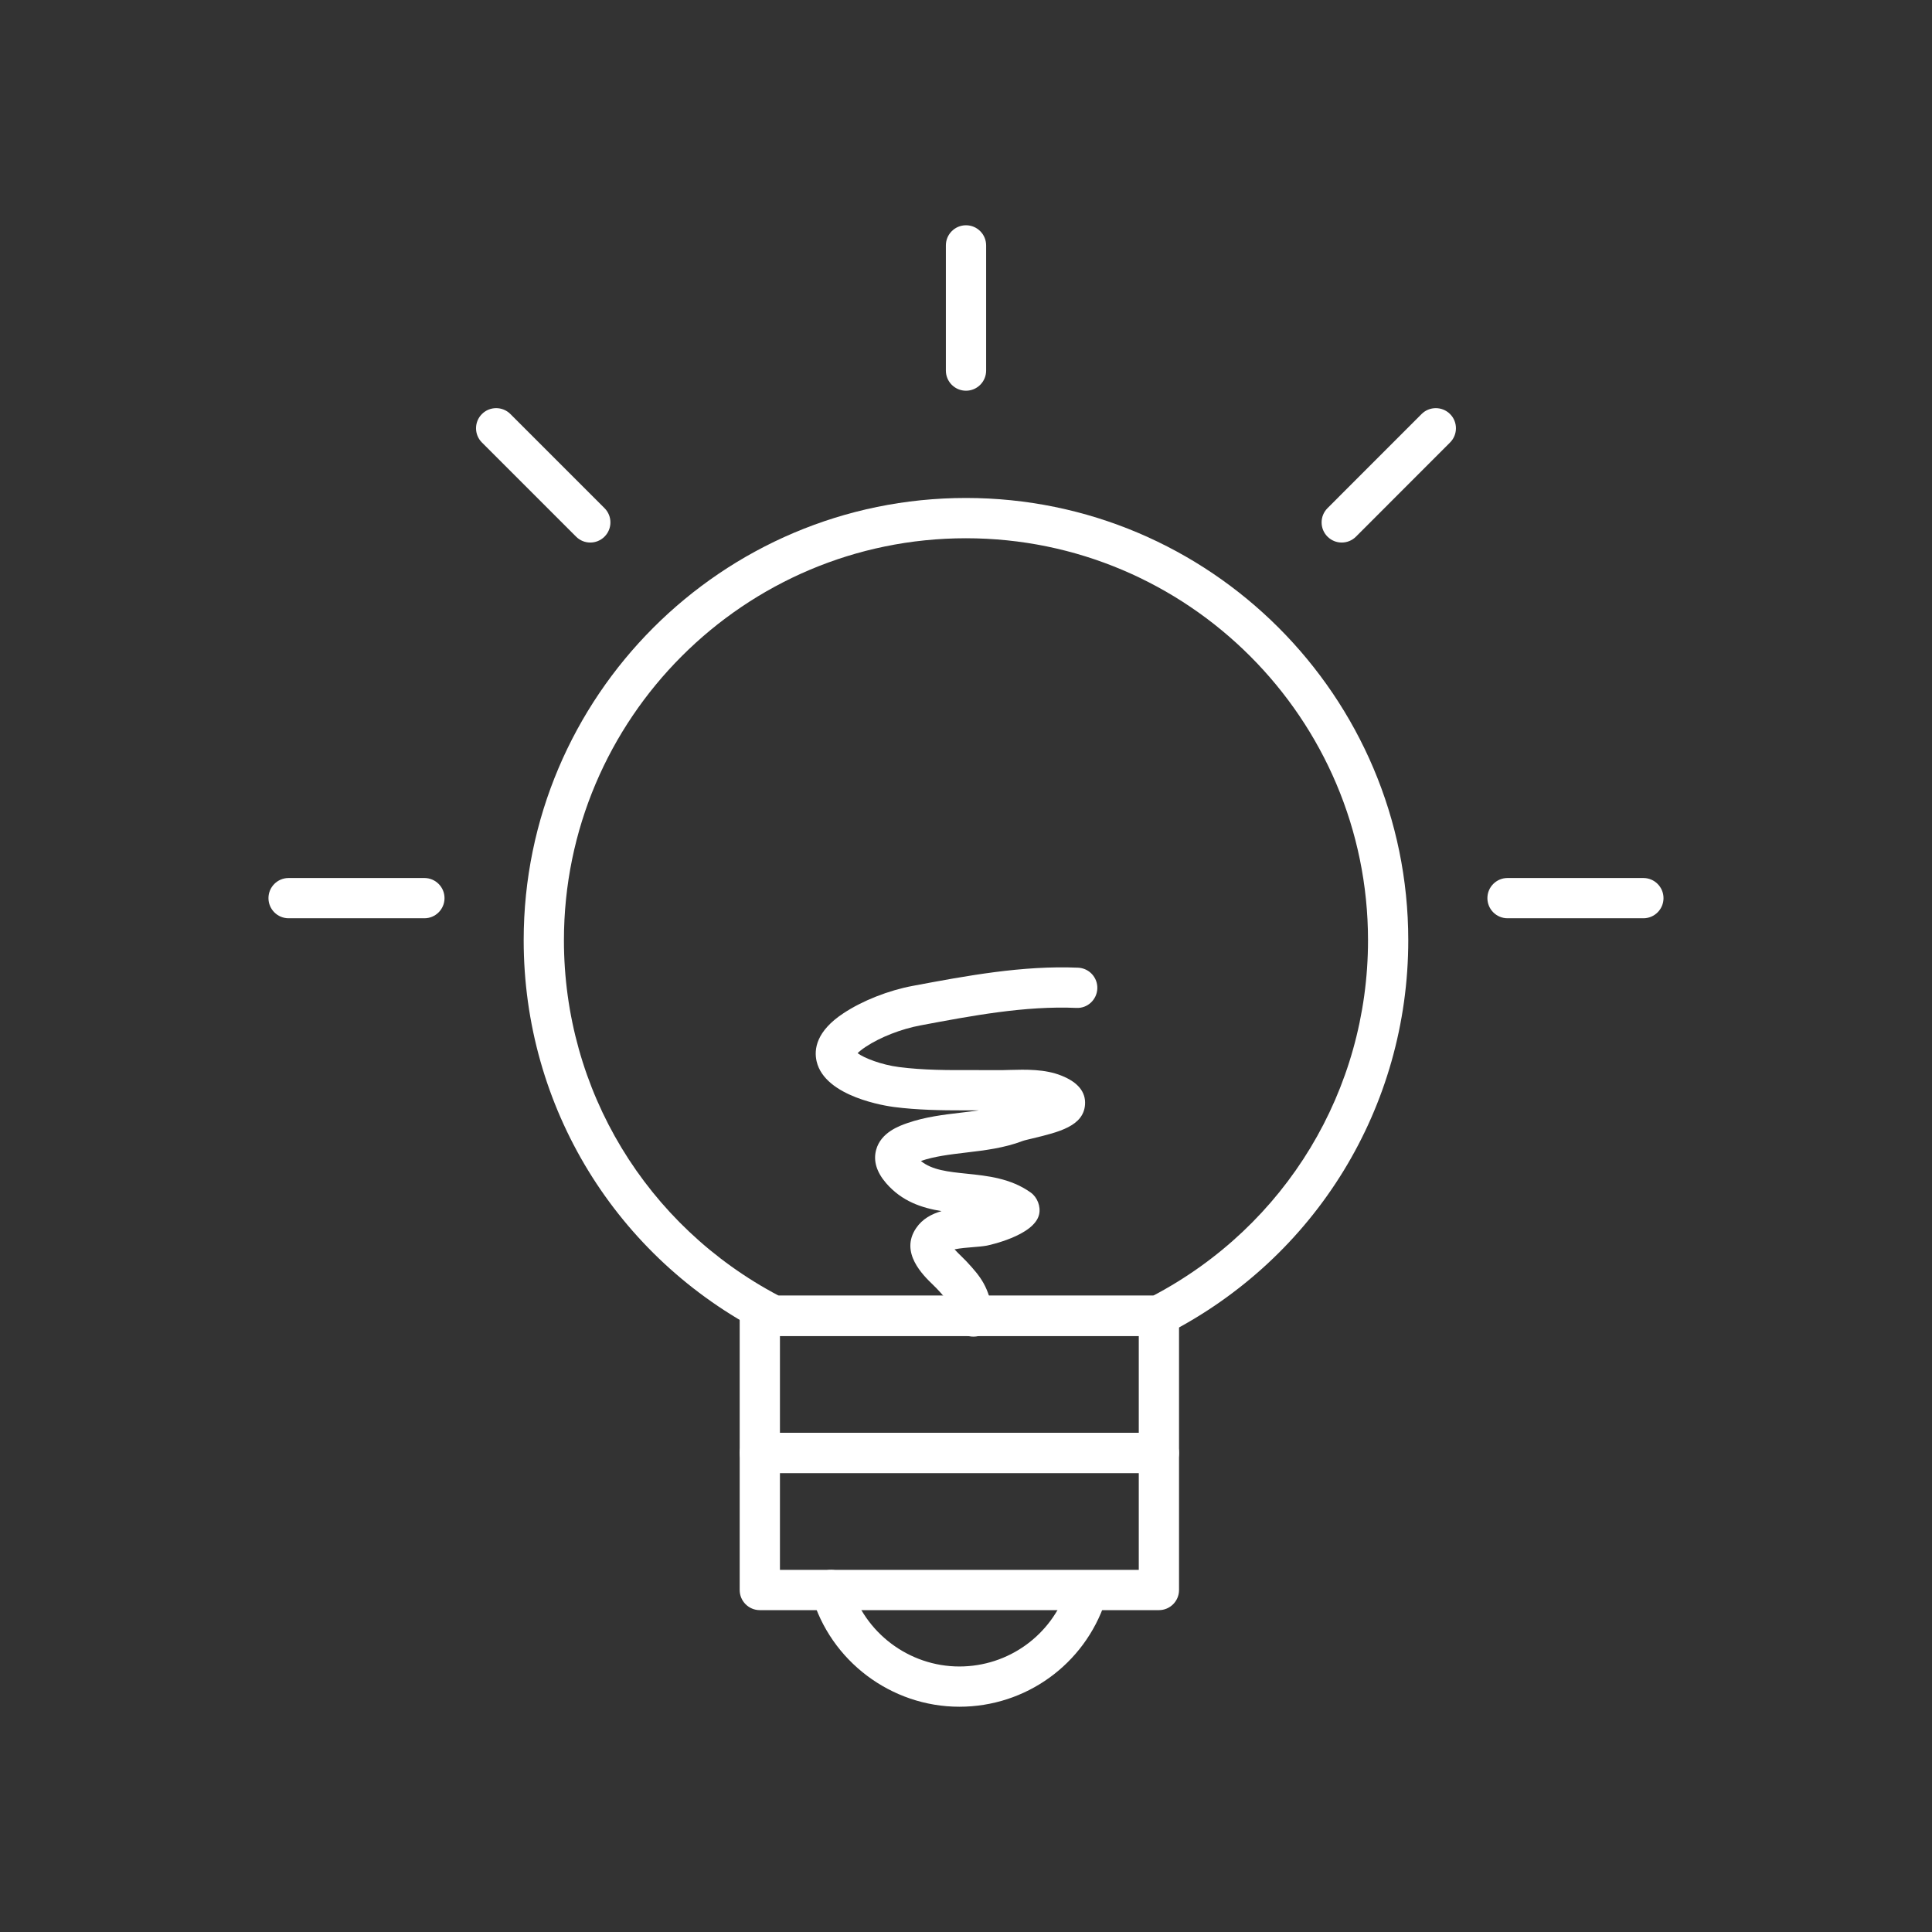 <?xml version="1.0" encoding="utf-8"?>
<!-- Generator: Adobe Illustrator 16.0.0, SVG Export Plug-In . SVG Version: 6.00 Build 0)  -->
<!DOCTYPE svg PUBLIC "-//W3C//DTD SVG 1.1//EN" "http://www.w3.org/Graphics/SVG/1.1/DTD/svg11.dtd">
<svg version="1.1" id="레이어_1" xmlns="http://www.w3.org/2000/svg" xmlns:xlink="http://www.w3.org/1999/xlink" x="0px"
	 y="0px" width="72px" height="72px" viewBox="0 0 72 72" enable-background="new 0 0 72 72" xml:space="preserve">
<rect x="0" y="0" width="72" height="72" fill="#333333" stroke="none"/>
<g display="none">
	<g display="inline">
		<path fill="#FFFFFF" d="M35.999,58.985c-0.414,0-0.75-0.336-0.75-0.75V47.21c0-0.414,0.336-0.75,0.75-0.75s0.75,0.336,0.75,0.75
			v11.025C36.749,58.649,36.413,58.985,35.999,58.985z"/>
	</g>
	<g display="inline">
		<g>
			<path fill="#FFFFFF" d="M18.363,64.999c-0.111,0-0.225-0.024-0.331-0.077c-0.371-0.184-0.523-0.634-0.341-1.005l8.416-17.039
				c0.184-0.372,0.634-0.524,1.005-0.341s0.523,0.634,0.341,1.005l-8.416,17.039C18.906,64.846,18.64,64.999,18.363,64.999z"/>
		</g>
		<g>
			<path fill="#FFFFFF" d="M53.637,64.999c-0.276,0-0.543-0.153-0.674-0.418l-8.416-17.039c-0.183-0.371-0.03-0.821,0.341-1.005
				s0.821-0.031,1.005,0.341l8.416,17.039c0.183,0.371,0.03,0.821-0.341,1.005C53.861,64.975,53.748,64.999,53.637,64.999z"/>
		</g>
	</g>
	<g display="inline">
		<path fill="#FFFFFF" d="M35.999,12.556c-0.414,0-0.75-0.336-0.75-0.75V7.751c0-0.414,0.336-0.75,0.75-0.75s0.75,0.336,0.75,0.75
			v4.055C36.749,12.22,36.413,12.556,35.999,12.556z"/>
	</g>
	<g display="inline">
		<path fill="#FFFFFF" d="M48.804,47.698H23.194c-1.763,0-3.197-1.435-3.197-3.197V14.683c0-1.764,1.435-3.199,3.197-3.199h25.609
			c1.763,0,3.197,1.436,3.197,3.199v29.818C52.001,46.264,50.566,47.698,48.804,47.698z M23.194,12.983
			c-0.936,0-1.697,0.763-1.697,1.699v29.818c0,0.936,0.762,1.697,1.697,1.697h25.609c0.936,0,1.697-0.762,1.697-1.697V14.683
			c0-0.937-0.762-1.699-1.697-1.699H23.194z"/>
	</g>
	<g display="inline">
		<g>
			<rect x="24.597" y="9.85" fill="#FFFFFF" width="1.5" height="4.769"/>
		</g>
		<g>
			<rect x="30.208" y="9.85" fill="#FFFFFF" width="1.5" height="4.769"/>
		</g>
		<g>
			<rect x="40.29" y="9.85" fill="#FFFFFF" width="1.5" height="4.769"/>
		</g>
		<g>
			<rect x="45.901" y="9.85" fill="#FFFFFF" width="1.5" height="4.769"/>
		</g>
	</g>
	<g display="inline">
		<g>
			<g>
				<path fill="#FFFFFF" d="M37.484,33.155c-0.309,0-0.619-0.03-0.924-0.091c-3.236-0.641-4.578-3.786-4.231-6.563
					c0.248-1.981,1.594-3.927,3.601-5.206c0.231-0.147,0.462-0.299,0.693-0.452c0.554-0.365,1.127-0.743,1.725-1.068
					c0.021-0.012,2.836-1.146,3.214-1.146c0.414,0,0.752,0.337,0.752,0.751c-0.003,1.541,0.011,2.724,0.023,3.852
					c0.019,1.546,0.035,2.989,0.006,5.099C42.307,30.99,40.127,33.155,37.484,33.155z M40.813,20.429
					c-0.713,0.259-1.598,0.591-1.76,0.67c-0.531,0.289-1.077,0.649-1.604,0.997c-0.238,0.157-0.476,0.313-0.713,0.466
					c-1.635,1.041-2.726,2.584-2.919,4.126c-0.253,2.023,0.589,4.422,3.034,4.906c0.208,0.041,0.421,0.062,0.633,0.062
					c1.827,0,3.333-1.501,3.358-3.346c0.029-2.094,0.013-3.526-0.006-5.061C40.827,22.386,40.816,21.49,40.813,20.429z"/>
			</g>
			<g>
				<path fill="#FFFFFF" d="M34.72,33.155c-1.095,0-2.169-0.378-3.047-1.09c-1.132-0.919-1.792-2.28-1.811-3.736
					c-0.021-1.485-0.05-2.64-0.076-3.733c-0.038-1.59-0.074-3.052-0.082-5.213c-0.001-0.229,0.104-0.447,0.283-0.59
					c0.182-0.143,0.416-0.194,0.64-0.143c1.149,0.271,4.032,1.095,5.965,2.856c0.307,0.279,0.328,0.754,0.05,1.06
					c-0.281,0.309-0.755,0.327-1.06,0.05c-0.992-0.905-2.584-1.721-4.372-2.258c0.014,1.636,0.044,2.874,0.076,4.201
					c0.026,1.098,0.055,2.256,0.076,3.749c0.013,1.011,0.471,1.955,1.256,2.592c0.774,0.629,1.771,0.88,2.733,0.693
					c0.18-0.035,0.349-0.081,0.51-0.136c0.394-0.13,0.818,0.079,0.95,0.472s-0.079,0.817-0.472,0.95
					c-0.222,0.074-0.455,0.138-0.699,0.186C35.335,33.126,35.026,33.155,34.72,33.155z"/>
			</g>
			<g>
				<path fill="#FFFFFF" d="M33.025,20.96c-0.229,0-0.455-0.104-0.602-0.302c-0.248-0.331-0.18-0.802,0.152-1.049l3.076-2.297
					c0.269-0.201,0.64-0.198,0.908,0.008l2.959,2.297c0.327,0.254,0.387,0.726,0.133,1.053c-0.254,0.326-0.724,0.387-1.053,0.133
					l-2.508-1.947l-2.619,1.955C33.339,20.911,33.181,20.96,33.025,20.96z"/>
			</g>
		</g>
		<g>
			<path fill="#FFFFFF" d="M35.96,43.167c-0.414,0-0.75-0.336-0.75-0.75V32.405c0-0.414,0.336-0.75,0.75-0.75s0.75,0.336,0.75,0.75
				v10.012C36.71,42.831,36.374,43.167,35.96,43.167z"/>
		</g>
		<g>
			<path fill="#FFFFFF" d="M31.671,42.813c-1.424,0-3.509-0.798-5.358-4.599c-0.091-0.188-0.1-0.404-0.024-0.599
				s0.228-0.349,0.422-0.426c0.076-0.031,1.889-0.745,3.717-0.745c1.39,0,2.447,0.405,3.144,1.205
				c0.763,0.878,1.03,2.179,0.795,3.867c-0.026,0.187-0.121,0.356-0.267,0.476C33.997,42.076,33.062,42.813,31.671,42.813z
				 M28.06,38.321c1.101,1.961,2.339,2.991,3.611,2.991c0.553,0,0.996-0.191,1.247-0.332c0.104-1.071-0.057-1.859-0.479-2.346
				c-0.398-0.458-1.075-0.69-2.012-0.69C29.563,37.944,28.675,38.145,28.06,38.321z"/>
		</g>
		<g>
			<path fill="#FFFFFF" d="M40.33,39.779L40.33,39.779c-1.392,0-2.327-0.736-2.429-0.82c-0.146-0.119-0.24-0.289-0.267-0.476
				c-0.234-1.688,0.033-2.989,0.796-3.866c0.696-0.8,1.754-1.206,3.144-1.206c1.828,0,3.64,0.714,3.716,0.745
				c0.194,0.077,0.347,0.231,0.422,0.426s0.066,0.411-0.024,0.599C43.838,38.981,41.753,39.779,40.33,39.779z M39.081,37.945
				c0.254,0.142,0.7,0.334,1.249,0.334l0,0c1.271,0,2.51-1.03,3.61-2.991c-0.614-0.177-1.503-0.377-2.366-0.377
				c-0.937,0-1.613,0.232-2.012,0.691C39.14,36.088,38.978,36.876,39.081,37.945z"/>
		</g>
	</g>
</g>
<g display="none">
	<g display="inline">
		<g>
			<path fill="#FFFFFF" d="M48.618,48.813H36.911c-0.304,0-0.577-0.183-0.693-0.463c-0.115-0.28-0.052-0.603,0.163-0.817
				l11.707-11.709c0.215-0.214,0.538-0.278,0.817-0.163c0.28,0.116,0.463,0.39,0.463,0.693v11.709
				C49.368,48.478,49.032,48.813,48.618,48.813z M38.721,47.313h9.146v-9.148L38.721,47.313z"/>
		</g>
		<g>
			<g>
				
					<rect x="22.3" y="50.006" transform="matrix(0.707 0.707 -0.707 0.707 43.218 -2.826)" fill="#FFFFFF" width="5.441" height="1.5"/>
			</g>
			<g>
				
					<rect x="27.3" y="45.005" transform="matrix(0.707 0.707 -0.707 0.707 41.16 -7.824)" fill="#FFFFFF" width="5.443" height="1.5"/>
			</g>
			<g>
				
					<rect x="32.302" y="40.003" transform="matrix(0.707 0.707 -0.707 0.707 39.075 -12.829)" fill="#FFFFFF" width="5.444" height="1.5"/>
			</g>
			<g>
				
					<rect x="37.305" y="35.003" transform="matrix(0.707 0.707 -0.707 0.707 37.004 -17.829)" fill="#FFFFFF" width="5.439" height="1.5"/>
			</g>
			<g>
				
					<rect x="42.301" y="30.004" transform="matrix(0.707 0.707 -0.707 0.707 34.919 -22.825)" fill="#FFFFFF" width="5.443" height="1.5"/>
			</g>
			<g>
				
					<rect x="47.302" y="25.005" transform="matrix(0.707 0.707 -0.707 0.707 32.876 -27.832)" fill="#FFFFFF" width="5.443" height="1.5"/>
			</g>
		</g>
		<g>
			<path fill="#FFFFFF" d="M57.442,57.636H16.038c-0.304,0-0.577-0.183-0.693-0.463c-0.115-0.28-0.052-0.603,0.163-0.817
				l41.404-41.402c0.215-0.215,0.536-0.278,0.817-0.162c0.28,0.116,0.463,0.389,0.463,0.692v41.402
				C58.192,57.3,57.856,57.636,57.442,57.636z M17.848,56.136h38.844V17.294L17.848,56.136z"/>
		</g>
	</g>
	<g display="inline">
		<g>
			<path fill="#FFFFFF" d="M19.497,44.671c-0.192,0-0.384-0.073-0.53-0.22C15.64,41.125,13.808,36.703,13.808,32
				s1.832-9.125,5.158-12.451c6.865-6.865,18.035-6.865,24.9,0c0.293,0.293,0.293,0.768,0,1.061s-0.768,0.293-1.061,0
				c-6.281-6.279-16.498-6.279-22.779,0c-3.043,3.043-4.719,7.088-4.719,11.391s1.676,8.348,4.719,11.391
				c0.293,0.293,0.293,0.768,0,1.061C19.88,44.598,19.689,44.671,19.497,44.671z"/>
		</g>
		<g>
			<path fill="#FFFFFF" d="M19.497,44.671c-0.192,0-0.384-0.073-0.53-0.22C15.64,41.125,13.808,36.703,13.808,32
				s1.832-9.125,5.158-12.451c6.865-6.865,18.035-6.865,24.9,0c0.293,0.293,0.293,0.768,0,1.061s-0.768,0.293-1.061,0
				c-6.281-6.279-16.498-6.279-22.779,0c-3.043,3.043-4.719,7.088-4.719,11.391s1.676,8.348,4.719,11.391
				c0.293,0.293,0.293,0.768,0,1.061C19.88,44.598,19.689,44.671,19.497,44.671z"/>
		</g>
		<g>
			<path fill="#FFFFFF" d="M27.381,36.786c-0.192,0-0.384-0.073-0.53-0.22c-2.517-2.517-2.517-6.613,0-9.133
				c2.518-2.516,6.613-2.516,9.131,0c0.293,0.292,0.293,0.768,0,1.061c-0.292,0.292-0.767,0.294-1.061,0
				c-1.932-1.93-5.078-1.93-7.01,0c-1.932,1.934-1.933,5.079,0,7.012c0.293,0.293,0.293,0.768,0,1.061
				C27.765,36.713,27.574,36.786,27.381,36.786z"/>
		</g>
		<g>
			<path fill="#FFFFFF" d="M17.784,46.384c-0.192,0-0.384-0.073-0.53-0.22c-0.293-0.293-0.293-0.768,0-1.061l10.963-10.963
				c0.293-0.293,0.768-0.293,1.061,0s0.293,0.768,0,1.061L18.314,46.164C18.167,46.311,17.976,46.384,17.784,46.384z"/>
		</g>
		<g>
			<path fill="#FFFFFF" d="M33.733,30.435c-0.192,0-0.384-0.073-0.53-0.22c-0.293-0.293-0.293-0.768,0-1.061l10.961-10.961
				c0.293-0.293,0.768-0.293,1.061,0s0.293,0.768,0,1.061L34.263,30.215C34.117,30.361,33.925,30.435,33.733,30.435z"/>
		</g>
		<g>
			<g>
				<path fill="#FFFFFF" d="M19.596,32.724h-5.01c-0.414,0-0.75-0.336-0.75-0.75s0.336-0.75,0.75-0.75h5.01
					c0.414,0,0.75,0.336,0.75,0.75S20.01,32.724,19.596,32.724z"/>
			</g>
			<g>
				
					<rect x="17.515" y="34.387" transform="matrix(0.399 0.917 -0.917 0.399 45.502 5.885)" fill="#FFFFFF" width="1.499" height="6.504"/>
			</g>
			<g>
				<path fill="#FFFFFF" d="M23.065,24.345c-0.192,0-0.384-0.073-0.53-0.22l-3.541-3.541c-0.293-0.293-0.293-0.768,0-1.061
					s0.768-0.293,1.061,0l3.541,3.541c0.293,0.293,0.293,0.768,0,1.061C23.449,24.271,23.257,24.345,23.065,24.345z"/>
			</g>
			<g>
				<path fill="#FFFFFF" d="M20.495,28.194c-0.096,0-0.192-0.019-0.286-0.057l-4.629-1.914c-0.29-0.12-0.465-0.399-0.464-0.694
					c0-0.096,0.019-0.192,0.057-0.285c0.159-0.383,0.598-0.562,0.979-0.407l4.629,1.914c0.29,0.12,0.465,0.399,0.464,0.694
					c0,0.096-0.019,0.192-0.057,0.285C21.068,28.02,20.789,28.194,20.495,28.194z"/>
			</g>
			<g>
				<rect x="13.836" y="31.224" fill="#FFFFFF" width="6.51" height="1.5"/>
			</g>
			<g>
				<path fill="#FFFFFF" d="M27.155,21.681c-0.294,0-0.573-0.175-0.693-0.464l-1.914-4.631c-0.158-0.383,0.024-0.821,0.407-0.979
					c0.382-0.154,0.821,0.024,0.979,0.407l1.914,4.631c0.158,0.383-0.024,0.821-0.407,0.979
					C27.347,21.662,27.25,21.681,27.155,21.681z"/>
			</g>
			<g>
				
					<rect x="18.041" y="21.074" transform="matrix(0.707 0.707 -0.707 0.707 21.669 -8.665)" fill="#FFFFFF" width="6.508" height="1.5"/>
			</g>
			<g>
				<path fill="#FFFFFF" d="M31.444,20.874c-0.414,0-0.75-0.336-0.75-0.75v-5.01c0-0.414,0.336-0.75,0.75-0.75s0.75,0.336,0.75,0.75
					v5.01C32.194,20.538,31.858,20.874,31.444,20.874z"/>
			</g>
			<g>
				
					<rect x="22.943" y="17.865" transform="matrix(0.382 0.924 -0.924 0.382 33.392 -12.707)" fill="#FFFFFF" width="6.51" height="1.5"/>
			</g>
			<g>
				
					<rect x="36.192" y="15.46" transform="matrix(0.924 0.383 -0.383 0.924 9.997 -12.732)" fill="#FFFFFF" width="1.5" height="6.507"/>
			</g>
			<g>
				<rect x="30.694" y="14.526" fill="#FFFFFF" width="1.5" height="6.348"/>
			</g>
		</g>
		<g>
			<path fill="#FFFFFF" d="M19.497,44.671c-0.192,0-0.384-0.073-0.53-0.22C15.64,41.125,13.808,36.703,13.808,32
				s1.832-9.125,5.158-12.451c6.865-6.865,18.035-6.865,24.9,0c0.293,0.293,0.293,0.768,0,1.061s-0.768,0.293-1.061,0
				c-6.281-6.279-16.498-6.279-22.779,0c-3.043,3.043-4.719,7.088-4.719,11.391s1.676,8.348,4.719,11.391
				c0.293,0.293,0.293,0.768,0,1.061C19.88,44.598,19.689,44.671,19.497,44.671z"/>
		</g>
	</g>
</g>
<g display="none">
	<g display="inline">
		<path fill="#FFFFFF" d="M44.82,36.751H27.182c-1.865,0-3.383-1.518-3.383-3.384V15.729c0-1.865,1.518-3.383,3.383-3.383H44.82
			c1.863,0,3.379,1.518,3.379,3.383v17.638C48.199,35.233,46.684,36.751,44.82,36.751z M27.182,13.847
			c-1.038,0-1.883,0.845-1.883,1.883v17.638c0,1.039,0.845,1.884,1.883,1.884H44.82c1.036,0,1.879-0.845,1.879-1.884V15.729
			c0-1.038-0.843-1.883-1.879-1.883H27.182z"/>
	</g>
	<g display="inline">
		<path fill="#FFFFFF" d="M33.367,59.653H15.73c-1.865,0-3.383-1.519-3.383-3.385V38.632c0-1.864,1.518-3.381,3.383-3.381h17.637
			c1.865,0,3.383,1.517,3.383,3.381v17.637C36.75,58.135,35.232,59.653,33.367,59.653z M15.73,36.751
			c-1.038,0-1.883,0.844-1.883,1.881v17.637c0,1.039,0.845,1.885,1.883,1.885h17.637c1.038,0,1.883-0.846,1.883-1.885V38.632
			c0-1.037-0.845-1.881-1.883-1.881H15.73z"/>
	</g>
	<g display="inline">
		<path fill="#FFFFFF" d="M56.27,59.653H38.631c-1.864,0-3.381-1.519-3.381-3.385V38.632c0-1.864,1.517-3.381,3.381-3.381H56.27
			c1.865,0,3.383,1.517,3.383,3.381v17.637C59.652,58.135,58.135,59.653,56.27,59.653z M38.631,36.751
			c-1.037,0-1.881,0.844-1.881,1.881v17.637c0,1.039,0.844,1.885,1.881,1.885H56.27c1.038,0,1.883-0.846,1.883-1.885V38.632
			c0-1.037-0.845-1.881-1.883-1.881H38.631z"/>
	</g>
	<path display="inline" fill="#FFFFFF" d="M40.197,30.163c-0.076,0-0.133-0.008-0.164-0.021c-0.037-0.016-0.068-0.057-0.102-0.125
		l-1.207-2.684h-5.459l-1.207,2.684c-0.023,0.068-0.049,0.109-0.084,0.125c-0.033,0.014-0.092,0.021-0.166,0.021h-1.543
		c-0.199,0-0.266-0.069-0.199-0.209l4.889-10.857c0.035-0.078,0.061-0.125,0.076-0.141c0.018-0.016,0.08-0.021,0.191-0.021h1.559
		c0.102,0,0.162,0.006,0.186,0.021c0.021,0.016,0.049,0.063,0.084,0.141l4.889,10.857c0.057,0.14-0.01,0.209-0.201,0.209H40.197z
		 M33.951,25.769h4.07l-2.027-4.592L33.951,25.769z"/>
	<path display="inline" fill="#FFFFFF" d="M21.006,53.065c-0.133,0-0.201-0.05-0.201-0.147V42.044c0-0.137,0.068-0.207,0.201-0.207
		h2.898c1.273,0,2.262,0.233,2.975,0.699c0.709,0.468,1.063,1.183,1.063,2.146c0,0.596-0.137,1.104-0.41,1.525
		s-0.662,0.751-1.164,0.99c0.322,0.109,0.605,0.252,0.844,0.432c0.24,0.18,0.443,0.383,0.604,0.611
		c0.162,0.229,0.283,0.467,0.359,0.722c0.08,0.254,0.117,0.505,0.117,0.753c0,1.121-0.412,1.961-1.238,2.516
		c-0.826,0.557-2.02,0.834-3.584,0.834H21.006z M22.682,48.048v3.425h0.82c1.072,0,1.822-0.152,2.254-0.455
		c0.428-0.304,0.645-0.716,0.645-1.241c0-0.537-0.234-0.961-0.703-1.27c-0.471-0.305-1.264-0.459-2.379-0.459H22.682z
		 M22.715,43.415v3.023h0.904c0.883,0,1.508-0.151,1.877-0.454c0.367-0.302,0.553-0.692,0.553-1.169
		c0-0.418-0.162-0.754-0.488-1.014c-0.322-0.258-0.875-0.387-1.656-0.387H22.715z"/>
	<path display="inline" fill="#FFFFFF" d="M51.854,52.948c-0.324,0.078-0.715,0.153-1.174,0.222
		c-0.457,0.069-0.986,0.104-1.59,0.104c-0.949,0-1.811-0.138-2.59-0.417c-0.773-0.277-1.436-0.672-1.984-1.184
		c-0.547-0.51-0.973-1.123-1.273-1.839c-0.301-0.715-0.451-1.509-0.451-2.384c0-0.861,0.146-1.651,0.445-2.365
		c0.297-0.717,0.715-1.33,1.264-1.842c0.545-0.51,1.207-0.906,1.986-1.191c0.773-0.282,1.643-0.424,2.604-0.424
		c0.504,0,0.994,0.023,1.475,0.068c0.479,0.044,0.914,0.12,1.305,0.23c0.125,0.029,0.197,0.064,0.219,0.111
		c0.021,0.045,0.027,0.117,0.016,0.215l-0.033,1.103c0,0.16-0.025,0.238-0.082,0.238c-0.059,0-0.152-0.019-0.285-0.061
		c-0.838-0.227-1.709-0.343-2.613-0.343c-0.693,0-1.311,0.105-1.852,0.314c-0.541,0.208-0.998,0.5-1.373,0.878
		s-0.658,0.826-0.855,1.349c-0.193,0.521-0.291,1.096-0.291,1.719c0,0.617,0.104,1.186,0.316,1.707
		c0.211,0.521,0.51,0.973,0.898,1.354c0.383,0.385,0.842,0.684,1.371,0.902c0.531,0.22,1.119,0.328,1.77,0.328
		c0.578,0,1.074-0.023,1.48-0.068c0.406-0.044,0.785-0.122,1.131-0.23c0.145-0.049,0.24-0.063,0.283-0.044
		c0.047,0.021,0.068,0.065,0.068,0.135l0.066,1.056c0.012,0.111,0.004,0.189-0.023,0.238C52.053,52.878,51.975,52.918,51.854,52.948
		z"/>
</g>
<g>
	<g>
		<g>
			<path fill="#FFFFFF" d="M36.269,49.812c-0.357,0-0.674-0.256-0.737-0.62c-0.104-0.592-0.169-0.688-0.625-1.175l-0.135-0.134
				c-0.374-0.361-1.249-1.207-0.63-2.116c0.233-0.343,0.578-0.527,0.947-0.632c-0.732-0.119-1.475-0.36-2.066-1.042
				c-0.357-0.414-0.482-0.83-0.373-1.238c0.175-0.657,0.872-0.899,1.17-1.003c0.661-0.229,1.343-0.31,2.002-0.388
				c0.227-0.027,0.448-0.053,0.663-0.085c-0.186,0.001-0.371,0.002-0.559,0.001c-0.853,0-1.729-0.012-2.609-0.125
				c-0.263-0.034-2.575-0.368-2.884-1.702c-0.104-0.449-0.015-1.124,1.003-1.794c0.707-0.467,1.673-0.849,2.583-1.019
				c2.005-0.376,4.079-0.764,6.157-0.677c0.414,0.018,0.735,0.367,0.718,0.781c-0.018,0.414-0.368,0.74-0.78,0.718
				c-1.922-0.083-3.896,0.292-5.814,0.652c-0.717,0.134-1.496,0.439-2.038,0.798c-0.154,0.102-0.246,0.182-0.301,0.237
				c0.238,0.178,0.875,0.432,1.548,0.518c0.903,0.116,1.801,0.116,2.762,0.112c0.295,0,0.59-0.001,0.885,0.002
				c0.138,0.002,0.296-0.002,0.455-0.007c0.624-0.017,1.329-0.035,1.944,0.211c0.618,0.246,0.914,0.61,0.881,1.082
				c-0.058,0.8-0.975,1.022-1.945,1.256c-0.164,0.04-0.304,0.07-0.38,0.098c-0.688,0.263-1.411,0.349-2.111,0.432
				c-0.604,0.072-1.176,0.139-1.681,0.314c0.417,0.34,1.02,0.402,1.705,0.473c0.77,0.079,1.642,0.169,2.389,0.703
				c0.245,0.175,0.378,0.518,0.312,0.812c-0.18,0.806-1.933,1.162-1.951,1.166c-0.15,0.027-0.337,0.043-0.539,0.059
				c-0.167,0.013-0.457,0.036-0.662,0.08c0.085,0.094,0.186,0.191,0.243,0.247c0.072,0.07,0.137,0.133,0.188,0.188
				c0.581,0.62,0.835,0.969,1.006,1.939c0.072,0.408-0.2,0.797-0.607,0.869C36.355,49.809,36.312,49.812,36.269,49.812z"/>
		</g>
		<g>
			<g>
				<path fill="#FFFFFF" d="M43.339,49.787h-14.68l-0.161-0.083c-5.541-2.836-8.982-8.455-8.982-14.664
					c0-9.088,7.394-16.482,16.482-16.482c9.09,0,16.484,7.394,16.484,16.482c0,6.208-3.441,11.828-8.982,14.664L43.339,49.787z
					 M29.022,48.287h13.953c4.943-2.604,8.007-7.663,8.007-13.246c0-8.261-6.722-14.982-14.984-14.982
					c-8.262,0-14.982,6.721-14.982,14.982C21.016,40.624,24.079,45.683,29.022,48.287z"/>
			</g>
			<g>
				<path fill="#FFFFFF" d="M35.752,63.605c-2.541,0-4.804-1.704-5.502-4.143c-0.114-0.398,0.116-0.813,0.515-0.928
					c0.394-0.115,0.813,0.117,0.927,0.515c0.516,1.799,2.186,3.056,4.061,3.056c1.827,0,3.44-1.164,4.015-2.896
					c0.131-0.394,0.552-0.606,0.948-0.476c0.393,0.13,0.605,0.555,0.476,0.948C40.413,62.028,38.228,63.605,35.752,63.605z"/>
			</g>
			<g>
				<path fill="#FFFFFF" d="M43.189,54.896H28.316c-0.414,0-0.75-0.336-0.75-0.75v-5.109c0-0.414,0.336-0.75,0.75-0.75h14.873
					c0.414,0,0.75,0.336,0.75,0.75v5.109C43.939,54.56,43.604,54.896,43.189,54.896z M29.066,53.396h13.373v-3.609H29.066V53.396z"
					/>
			</g>
			<g>
				<path fill="#FFFFFF" d="M43.189,60.005H28.316c-0.414,0-0.75-0.336-0.75-0.75v-5.109c0-0.414,0.336-0.75,0.75-0.75h14.873
					c0.414,0,0.75,0.336,0.75,0.75v5.109C43.939,59.669,43.604,60.005,43.189,60.005z M29.066,58.505h13.373v-3.609H29.066V58.505z"
					/>
			</g>
		</g>
	</g>
	<g>
		<g>
			<path fill="#FFFFFF" d="M36,14.561c-0.414,0-0.75-0.336-0.75-0.75V9.145c0-0.414,0.336-0.75,0.75-0.75s0.75,0.336,0.75,0.75
				v4.666C36.75,14.225,36.414,14.561,36,14.561z"/>
		</g>
		<g>
			<path fill="#FFFFFF" d="M50.002,20.219c-0.191,0-0.384-0.073-0.53-0.22c-0.293-0.292-0.293-0.768,0-1.061l3.506-3.508
				c0.292-0.292,0.767-0.293,1.061,0c0.293,0.292,0.293,0.768,0,1.061L50.532,20C50.386,20.146,50.194,20.219,50.002,20.219z"/>
		</g>
		<g>
			<path fill="#FFFFFF" d="M61.244,34.221h-5.063c-0.414,0-0.75-0.336-0.75-0.75s0.336-0.75,0.75-0.75h5.063
				c0.414,0,0.75,0.336,0.75,0.75S61.658,34.221,61.244,34.221z"/>
		</g>
		<g>
			<path fill="#FFFFFF" d="M21.998,20.219c-0.192,0-0.384-0.073-0.53-0.22l-3.508-3.508c-0.293-0.293-0.293-0.768,0-1.061
				s0.768-0.293,1.061,0l3.508,3.508c0.293,0.293,0.293,0.768,0,1.061C22.382,20.146,22.19,20.219,21.998,20.219z"/>
		</g>
		<g>
			<path fill="#FFFFFF" d="M15.816,34.221h-5.061c-0.414,0-0.75-0.336-0.75-0.75s0.336-0.75,0.75-0.75h5.061
				c0.414,0,0.75,0.336,0.75,0.75S16.23,34.221,15.816,34.221z"/>
		</g>
	</g>
</g>
</svg>
